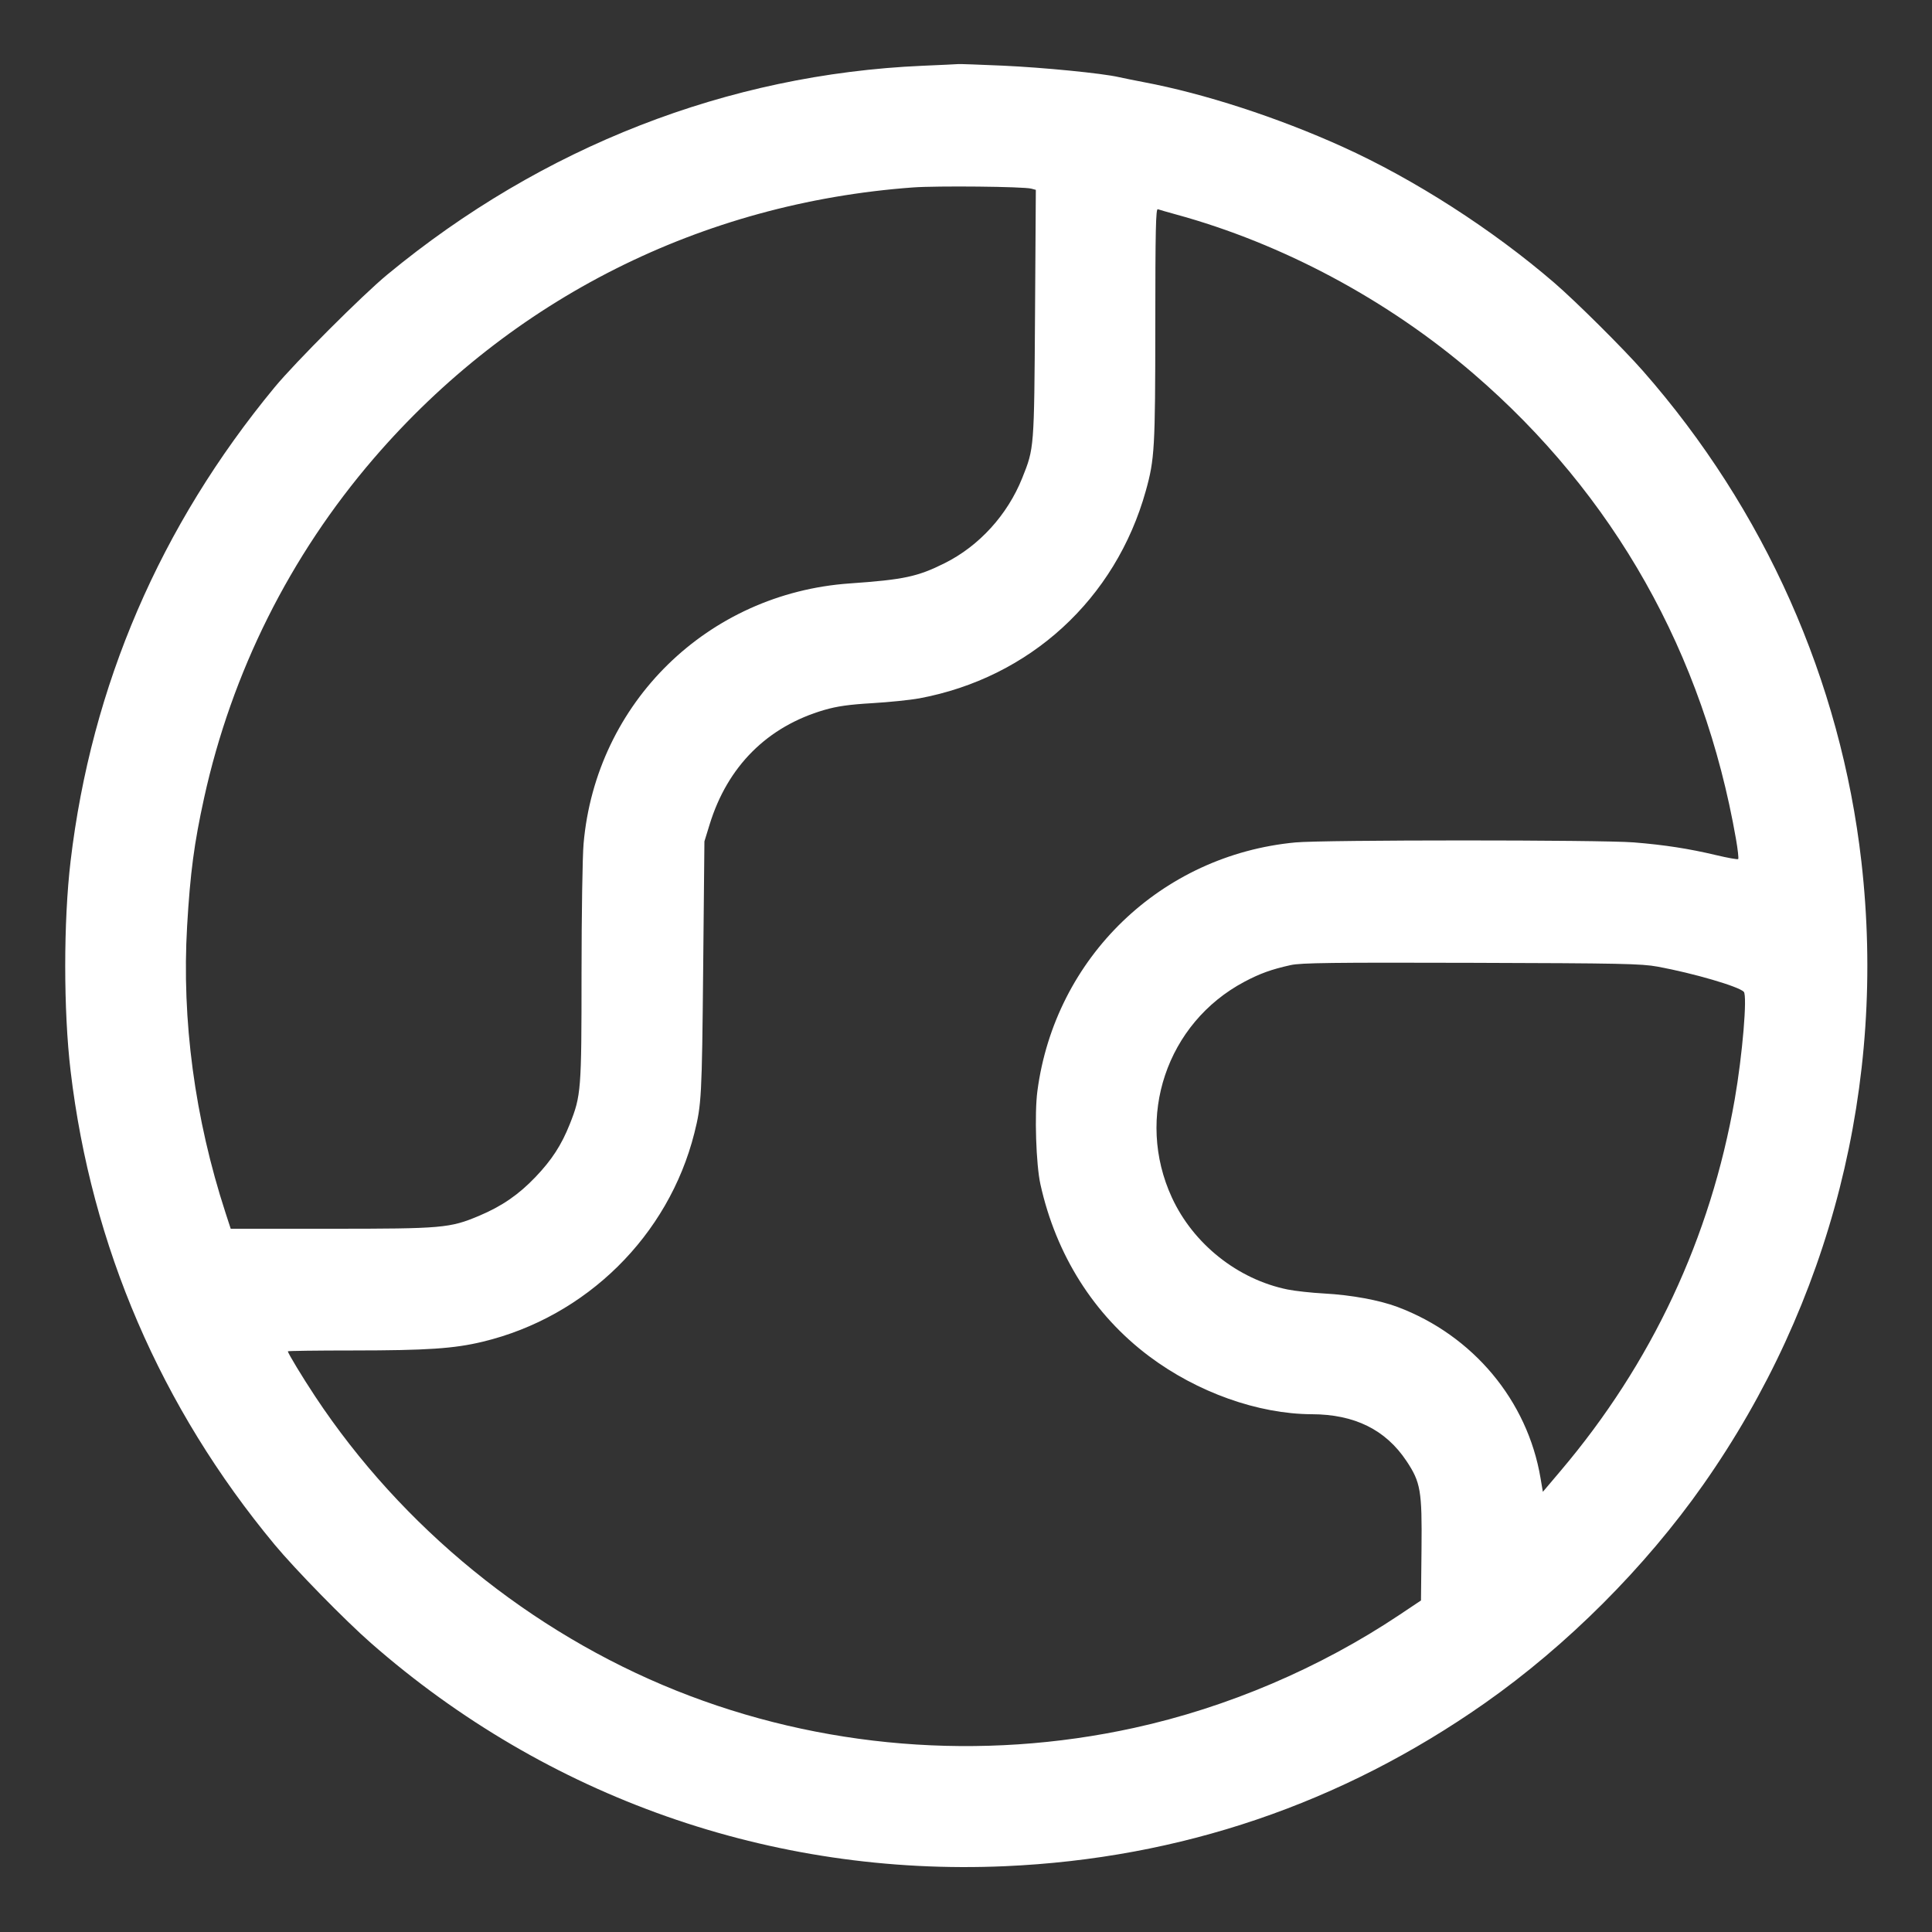 <svg xmlns="http://www.w3.org/2000/svg" width="48" height="48" viewBox="0 0 48 48" version="1.1" id="Earth-1--Streamline-Core.svg">
	<rect x="0" y="0" width="48" height="48" fill="#333333" stroke="none"/>
	<path d="M22.919 1.634C18.081 1.845 13.472 3.643 9.624 6.821C9.005 7.332 7.332 9.005 6.821 9.624C3.98 13.064 2.271 17.034 1.754 21.392C1.576 22.889 1.576 25.111 1.754 26.608C2.271 30.966 3.997 34.972 6.823 38.376C7.337 38.994 8.57 40.255 9.216 40.821C13.59 44.657 19.172 46.621 24.972 46.365C29.325 46.173 33.33 44.812 36.888 42.316C38.933 40.881 40.871 38.943 42.315 36.888C45.488 32.374 46.874 26.914 46.246 21.408C45.732 16.906 43.842 12.659 40.819 9.216C40.336 8.665 39.149 7.485 38.616 7.026C37.079 5.701 35.138 4.454 33.36 3.649C31.743 2.917 29.918 2.324 28.416 2.041C28.192 1.998 27.913 1.942 27.798 1.916C27.381 1.82 25.923 1.677 24.912 1.631C24.344 1.606 23.848 1.588 23.808 1.592C23.768 1.596 23.368 1.615 22.919 1.634M22.68 4.657C17.429 5.043 12.707 7.416 9.287 11.388C7.203 13.809 5.759 16.698 5.071 19.824C4.824 20.949 4.726 21.684 4.649 23.004C4.512 25.347 4.838 27.782 5.603 30.132L5.732 30.528 8.213 30.528C10.993 30.528 11.177 30.512 11.904 30.206C12.47 29.967 12.883 29.683 13.302 29.245C13.708 28.82 13.948 28.451 14.154 27.934C14.438 27.22 14.448 27.096 14.448 24.182C14.449 22.722 14.471 21.272 14.499 20.96C14.806 17.457 17.585 14.741 21.113 14.495C22.456 14.401 22.795 14.329 23.472 13.991C24.327 13.564 25.03 12.792 25.396 11.879C25.696 11.128 25.693 11.163 25.715 7.794L25.735 4.717 25.623 4.687C25.43 4.635 23.281 4.613 22.68 4.657M28.703 8.071C28.702 11.132 28.686 11.411 28.468 12.192C27.717 14.887 25.584 16.84 22.836 17.351C22.618 17.391 22.094 17.445 21.672 17.47C21.095 17.504 20.799 17.546 20.482 17.638C19.066 18.049 18.076 19.037 17.631 20.482L17.501 20.904 17.47 24.072C17.439 27.25 17.429 27.444 17.251 28.152C16.609 30.703 14.565 32.717 11.991 33.335C11.281 33.506 10.607 33.551 8.772 33.552C7.881 33.552 7.152 33.562 7.152 33.573C7.152 33.618 7.515 34.218 7.831 34.695C9.983 37.946 13.18 40.551 16.8 42.002C20.382 43.437 24.375 43.763 28.176 42.929C30.497 42.421 32.791 41.443 34.776 40.116L35.304 39.763 35.317 38.494C35.332 37.036 35.296 36.827 34.942 36.296C34.424 35.52 33.653 35.139 32.592 35.136C31.257 35.131 29.742 34.591 28.546 33.693C27.176 32.664 26.237 31.178 25.849 29.424C25.74 28.934 25.699 27.666 25.774 27.105C26.213 23.785 28.851 21.244 32.184 20.93C32.879 20.864 39.771 20.864 40.589 20.929C41.349 20.99 41.959 21.084 42.639 21.246C42.925 21.314 43.17 21.358 43.185 21.343C43.2 21.328 43.175 21.104 43.13 20.846C42.326 16.237 40.101 12.291 36.612 9.287C34.48 7.451 31.861 6.05 29.21 5.326C29 5.268 28.801 5.211 28.766 5.198C28.716 5.178 28.704 5.716 28.703 8.071M32.069 23.977C31.592 24.082 31.302 24.187 30.916 24.392C28.984 25.417 28.197 27.762 29.115 29.752C29.648 30.908 30.752 31.785 31.989 32.037C32.175 32.075 32.587 32.12 32.904 32.137C33.578 32.174 34.271 32.302 34.724 32.472C36.597 33.177 37.95 34.797 38.274 36.723L38.332 37.064 38.772 36.544C41.036 33.873 42.498 30.755 43.099 27.312C43.291 26.212 43.415 24.736 43.324 24.641C43.198 24.508 42.074 24.18 41.183 24.016C40.776 23.942 40.284 23.932 36.552 23.921C33.105 23.911 32.322 23.921 32.069 23.977" stroke="none" fill="#ffffff" fill-rule="evenodd"></path>
</svg>